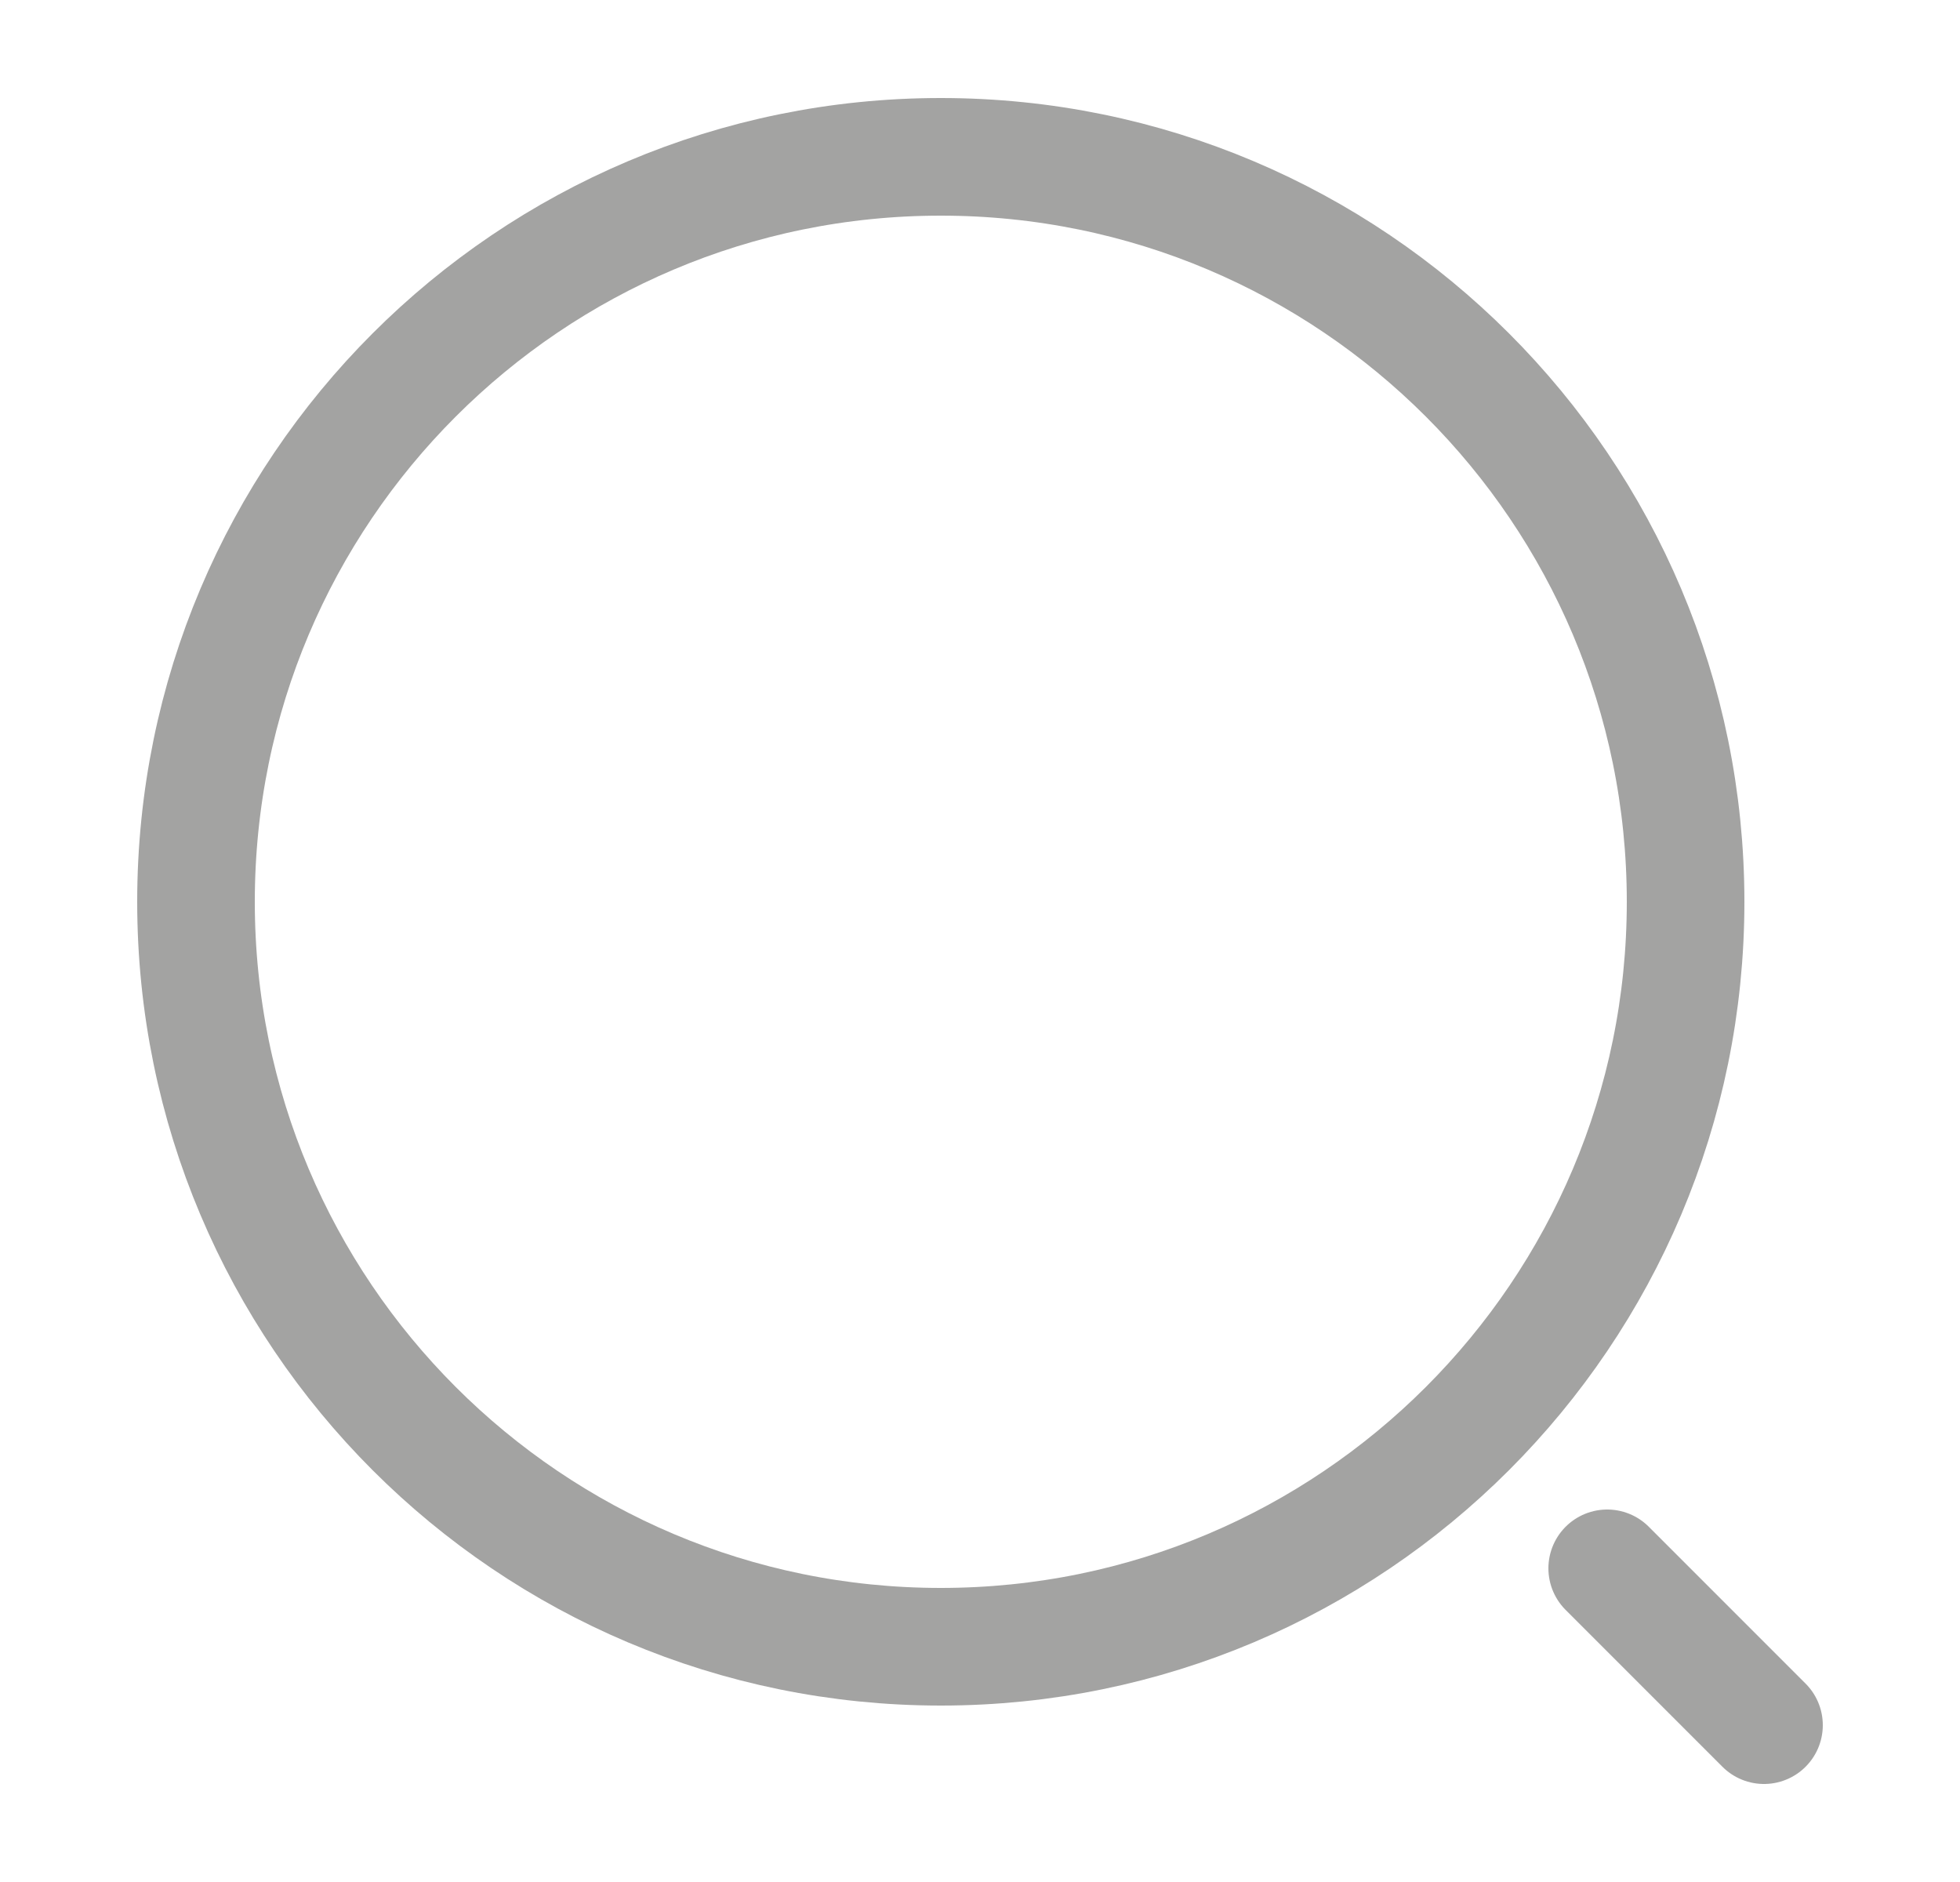 <svg width="25" height="24" viewBox="0 0 25 24" fill="none" xmlns="http://www.w3.org/2000/svg">
    <path
        d="M12 21C17.247 21 21.5 16.747 21.5 11.5C21.5 6.253 17.247 2 12 2C6.753 2 2.5 6.253 2.5 11.5C2.5 16.747 6.753 21 12 21Z"
        stroke="#A3A3A2" stroke-width="1.5" stroke-linecap="round" stroke-linejoin="round" />
    <path d="M22.5 22L20.5 20" stroke="#A3A3A2" stroke-width="1.5" stroke-linecap="round"
        stroke-linejoin="round" />
</svg>